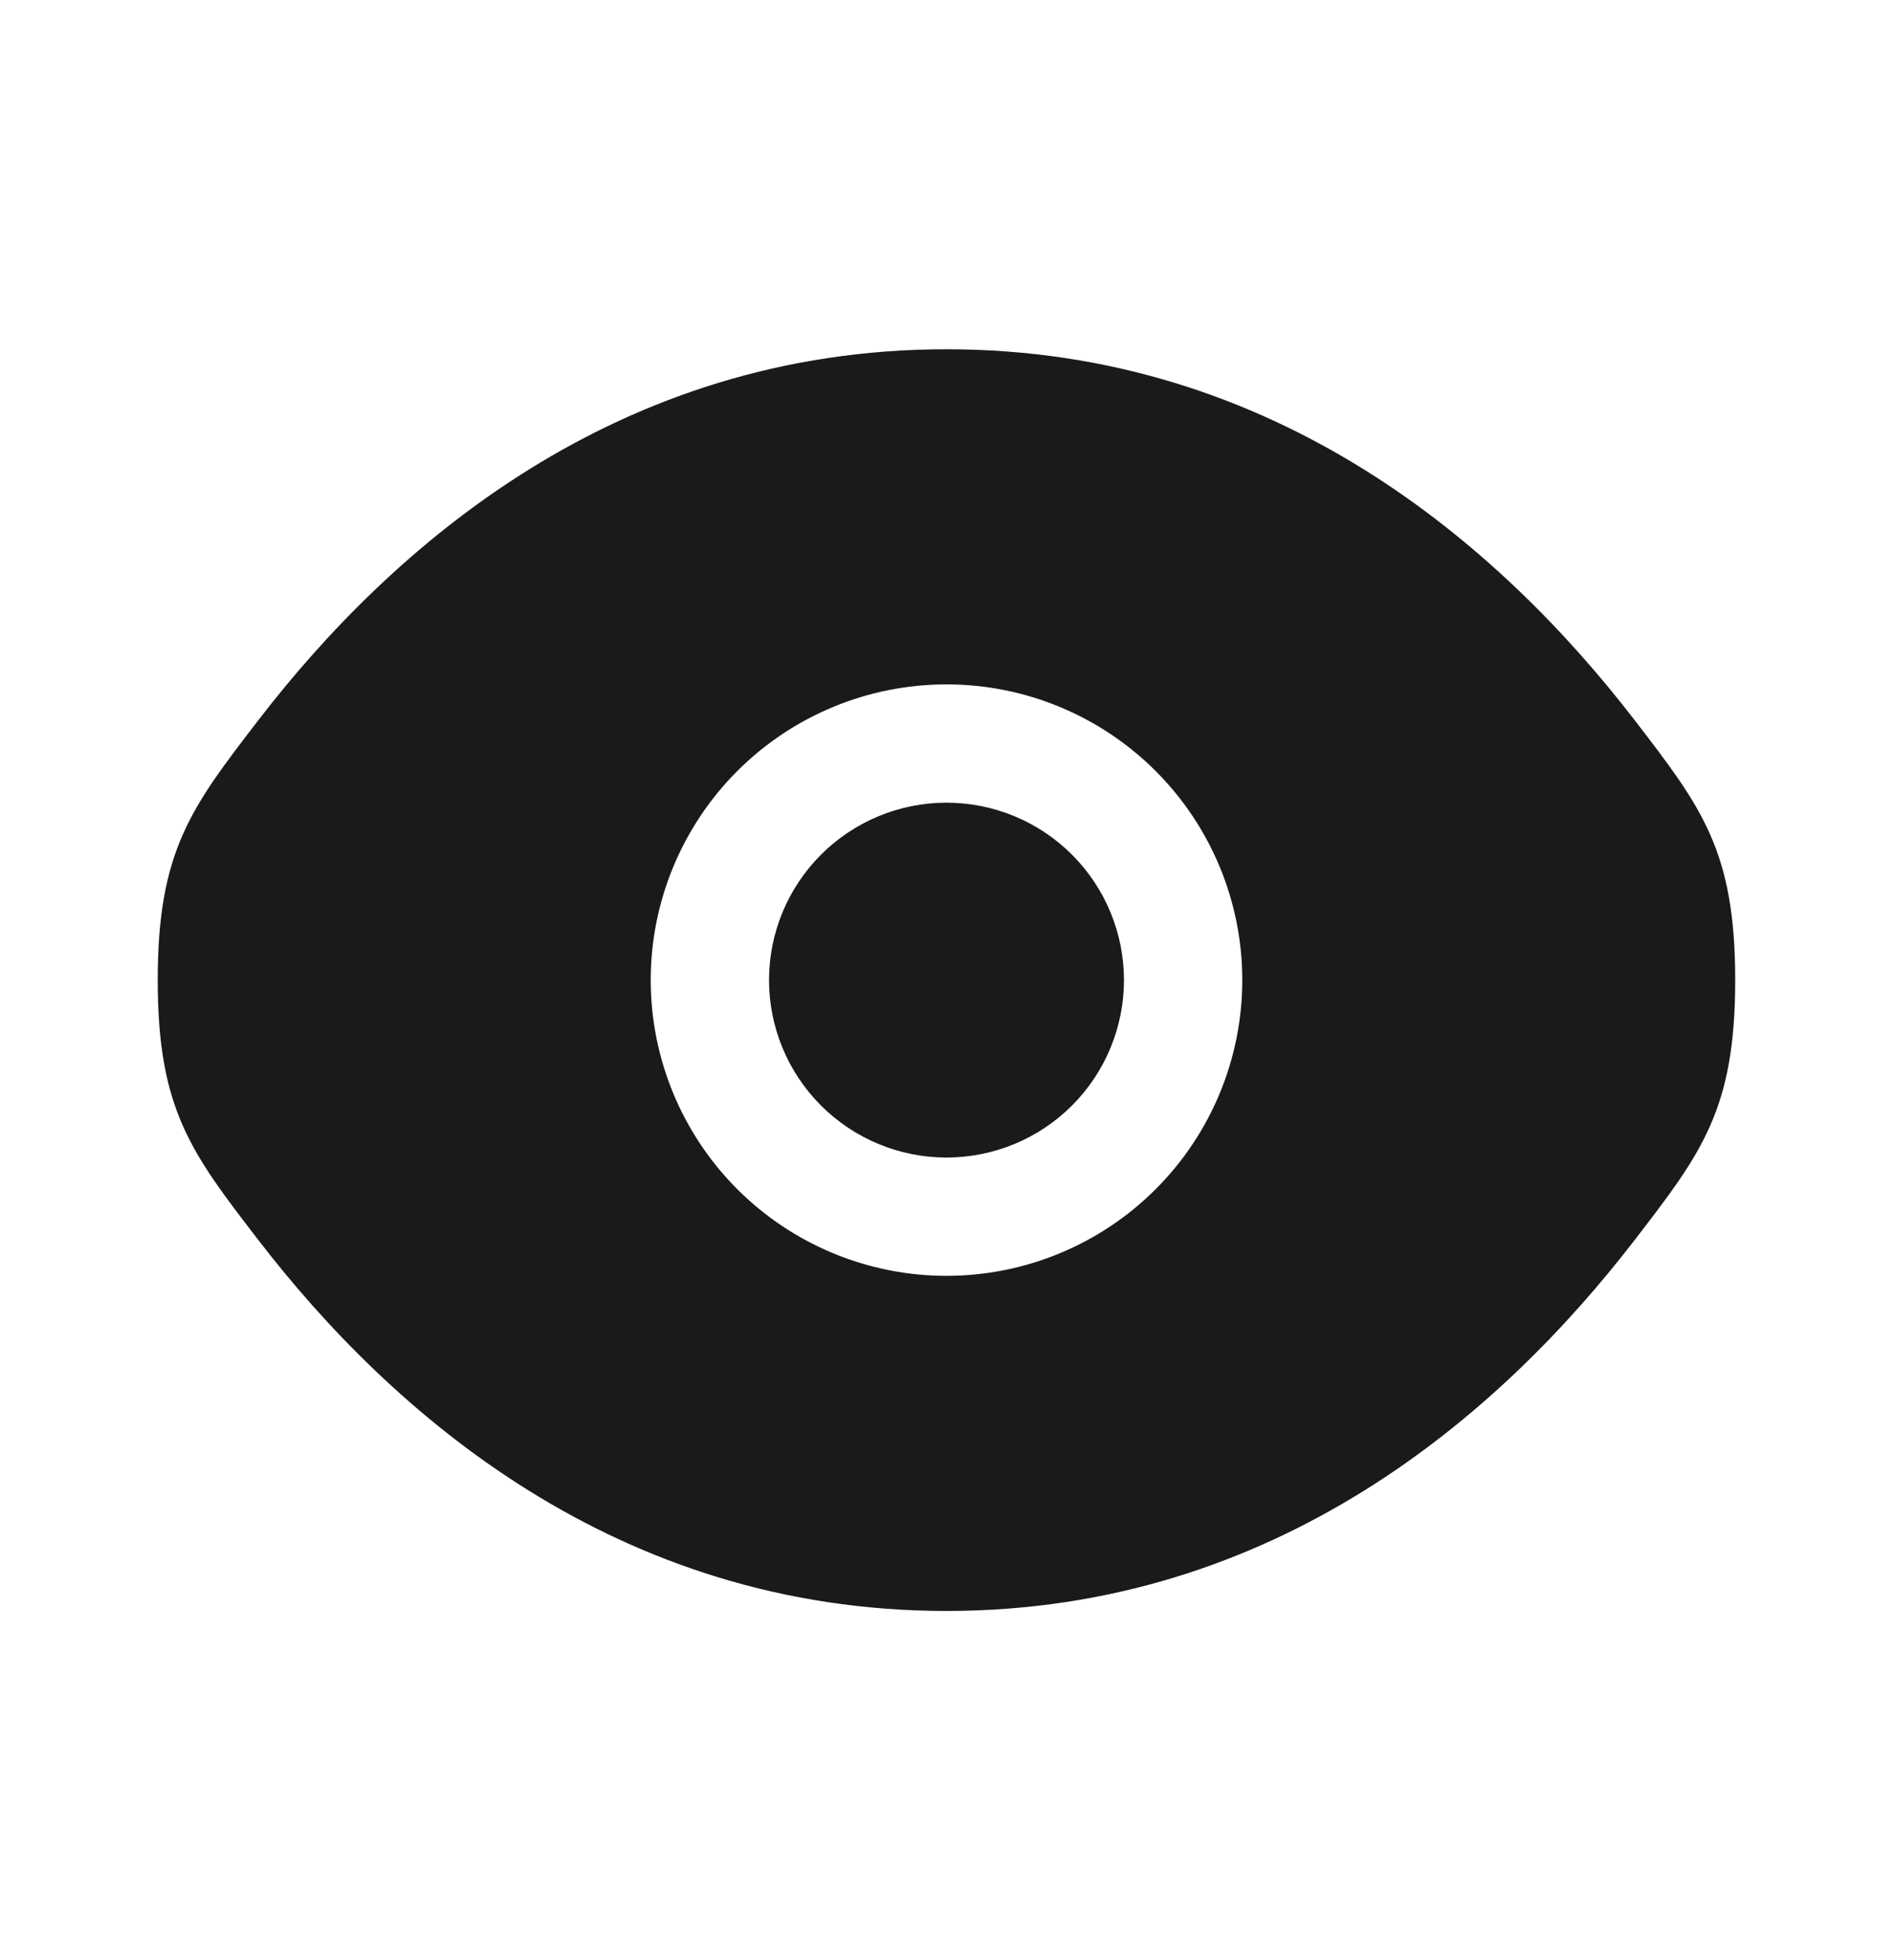 <svg width="28" height="29" viewBox="0 0 28 29" fill="none" xmlns="http://www.w3.org/2000/svg">
<g id="solar:eye-bold">
<path id="Vector" d="M11.375 14.5C11.375 13.804 11.652 13.136 12.144 12.644C12.636 12.152 13.304 11.875 14 11.875C14.696 11.875 15.364 12.152 15.856 12.644C16.348 13.136 16.625 13.804 16.625 14.5C16.625 15.196 16.348 15.864 15.856 16.356C15.364 16.848 14.696 17.125 14 17.125C13.304 17.125 12.636 16.848 12.144 16.356C11.652 15.864 11.375 15.196 11.375 14.5Z" fill="#1A1A1A"/>
<path id="Vector_2" fill-rule="evenodd" clip-rule="evenodd" d="M2.333 14.5C2.333 16.413 2.829 17.056 3.821 18.345C5.8 20.917 9.121 23.833 14 23.833C18.879 23.833 22.199 20.917 24.179 18.345C25.171 17.057 25.666 16.412 25.666 14.5C25.666 12.587 25.171 11.944 24.179 10.655C22.199 8.083 18.879 5.167 14 5.167C9.121 5.167 5.8 8.083 3.821 10.655C2.829 11.945 2.333 12.588 2.333 14.5ZM14 10.125C12.839 10.125 11.727 10.586 10.906 11.406C10.086 12.227 9.625 13.34 9.625 14.5C9.625 15.66 10.086 16.773 10.906 17.594C11.727 18.414 12.839 18.875 14 18.875C15.16 18.875 16.273 18.414 17.093 17.594C17.914 16.773 18.375 15.66 18.375 14.5C18.375 13.34 17.914 12.227 17.093 11.406C16.273 10.586 15.16 10.125 14 10.125Z" fill="#1A1A1A"/>
</g>
</svg>
